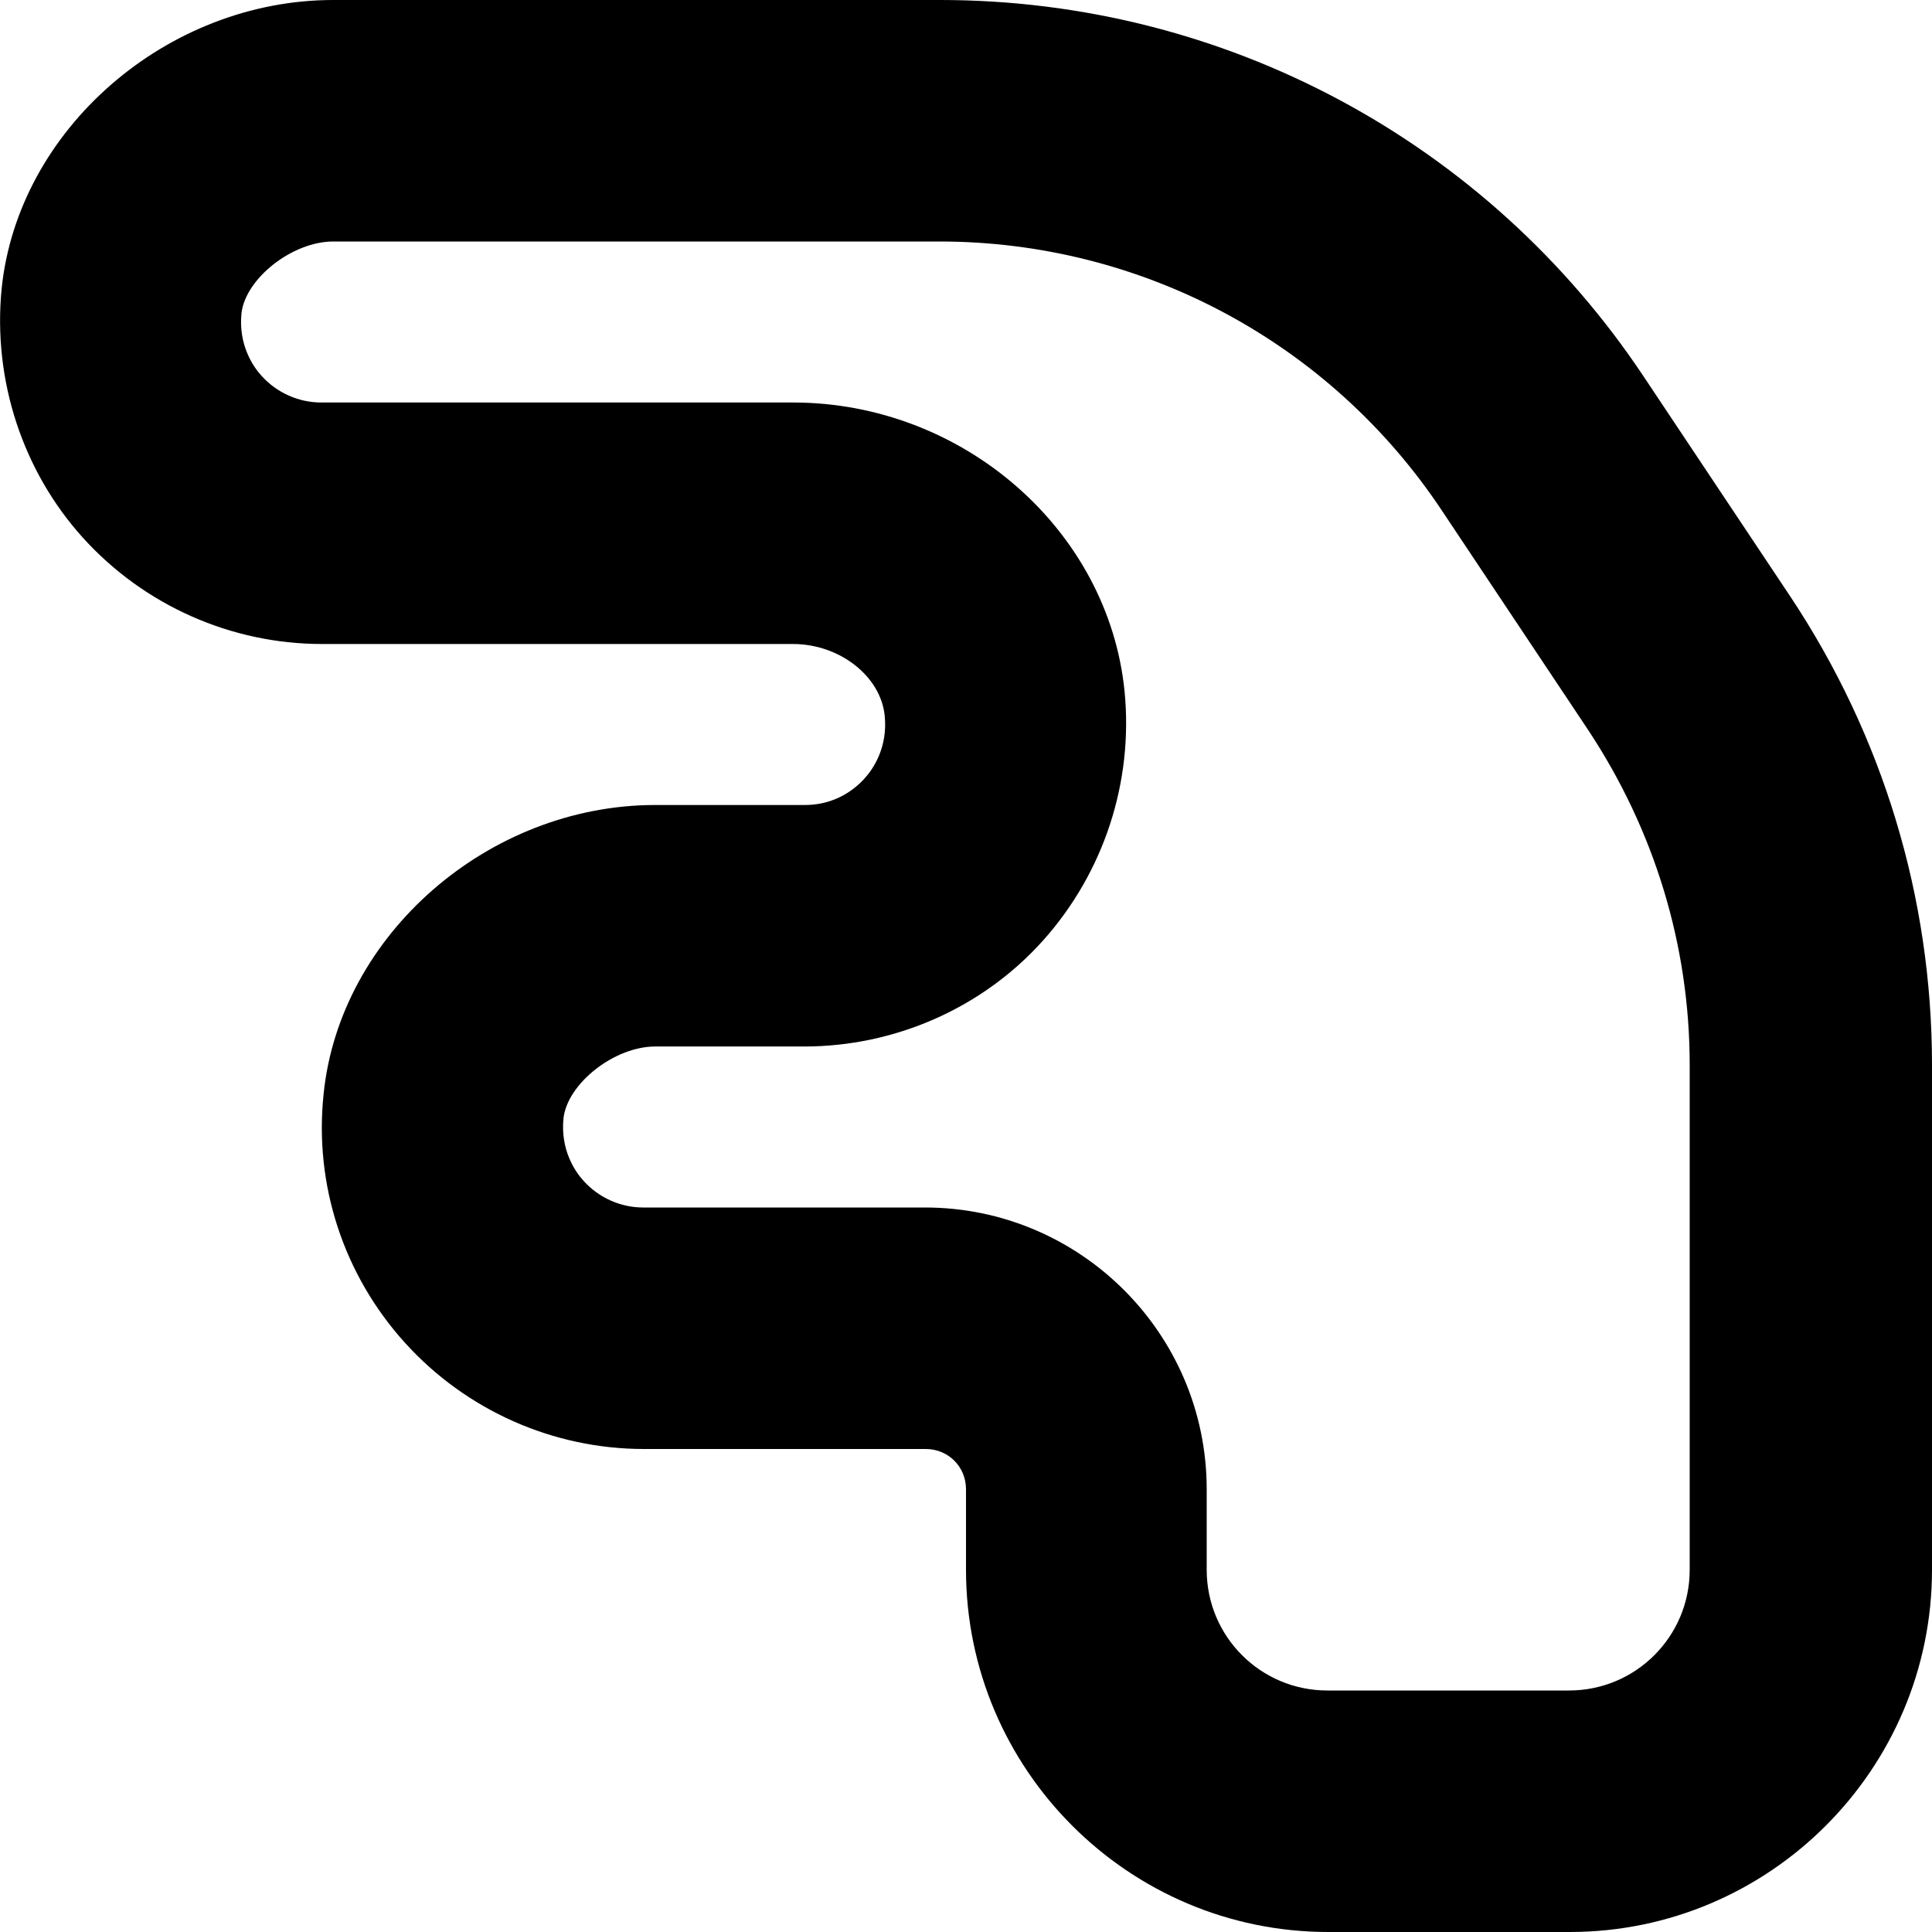 <?xml version="1.0" encoding="UTF-8"?>
<svg xmlns="http://www.w3.org/2000/svg" id="Layer_1" data-name="Layer 1" viewBox="0 0 24 24" width="512" height="512"><path d="M19.5,24h-3c-2.48,0-4.5-2.02-4.5-4.5v-1c0-.28-.22-.5-.5-.5h-3.5c-1.13,0-2.21-.48-2.97-1.32-.76-.84-1.13-1.96-1.01-3.09,.2-1.98,2.05-3.59,4.12-3.59h1.86c.29,0,.55-.12,.74-.33,.11-.12,.29-.39,.25-.78-.05-.49-.56-.89-1.14-.89H4c-1.13,0-2.21-.48-2.97-1.32C.28,5.85-.09,4.72,.02,3.59,.22,1.61,2.07,0,4.14,0h7.54c3.52,0,6.79,1.75,8.74,4.68l1.82,2.73c1.15,1.73,1.76,3.74,1.76,5.82v6.27c0,2.48-2.02,4.5-4.5,4.5ZM8.14,13c-.51,0-1.09,.46-1.14,.89-.04,.39,.14,.66,.25,.78,.19,.21,.46,.33,.74,.33h3.5c1.93,0,3.5,1.57,3.5,3.5v1c0,.83,.67,1.5,1.5,1.5h3c.83,0,1.5-.67,1.5-1.5v-6.27c0-1.49-.44-2.92-1.26-4.16l-1.82-2.73c-1.39-2.09-3.73-3.34-6.24-3.34H4.14c-.51,0-1.09,.46-1.14,.89-.04,.39,.14,.66,.25,.78,.19,.21,.46,.33,.74,.33h5.86c2.11,0,3.92,1.58,4.12,3.59,.11,1.13-.26,2.25-1.01,3.09s-1.84,1.32-2.97,1.32h-1.86Z"/></svg>
